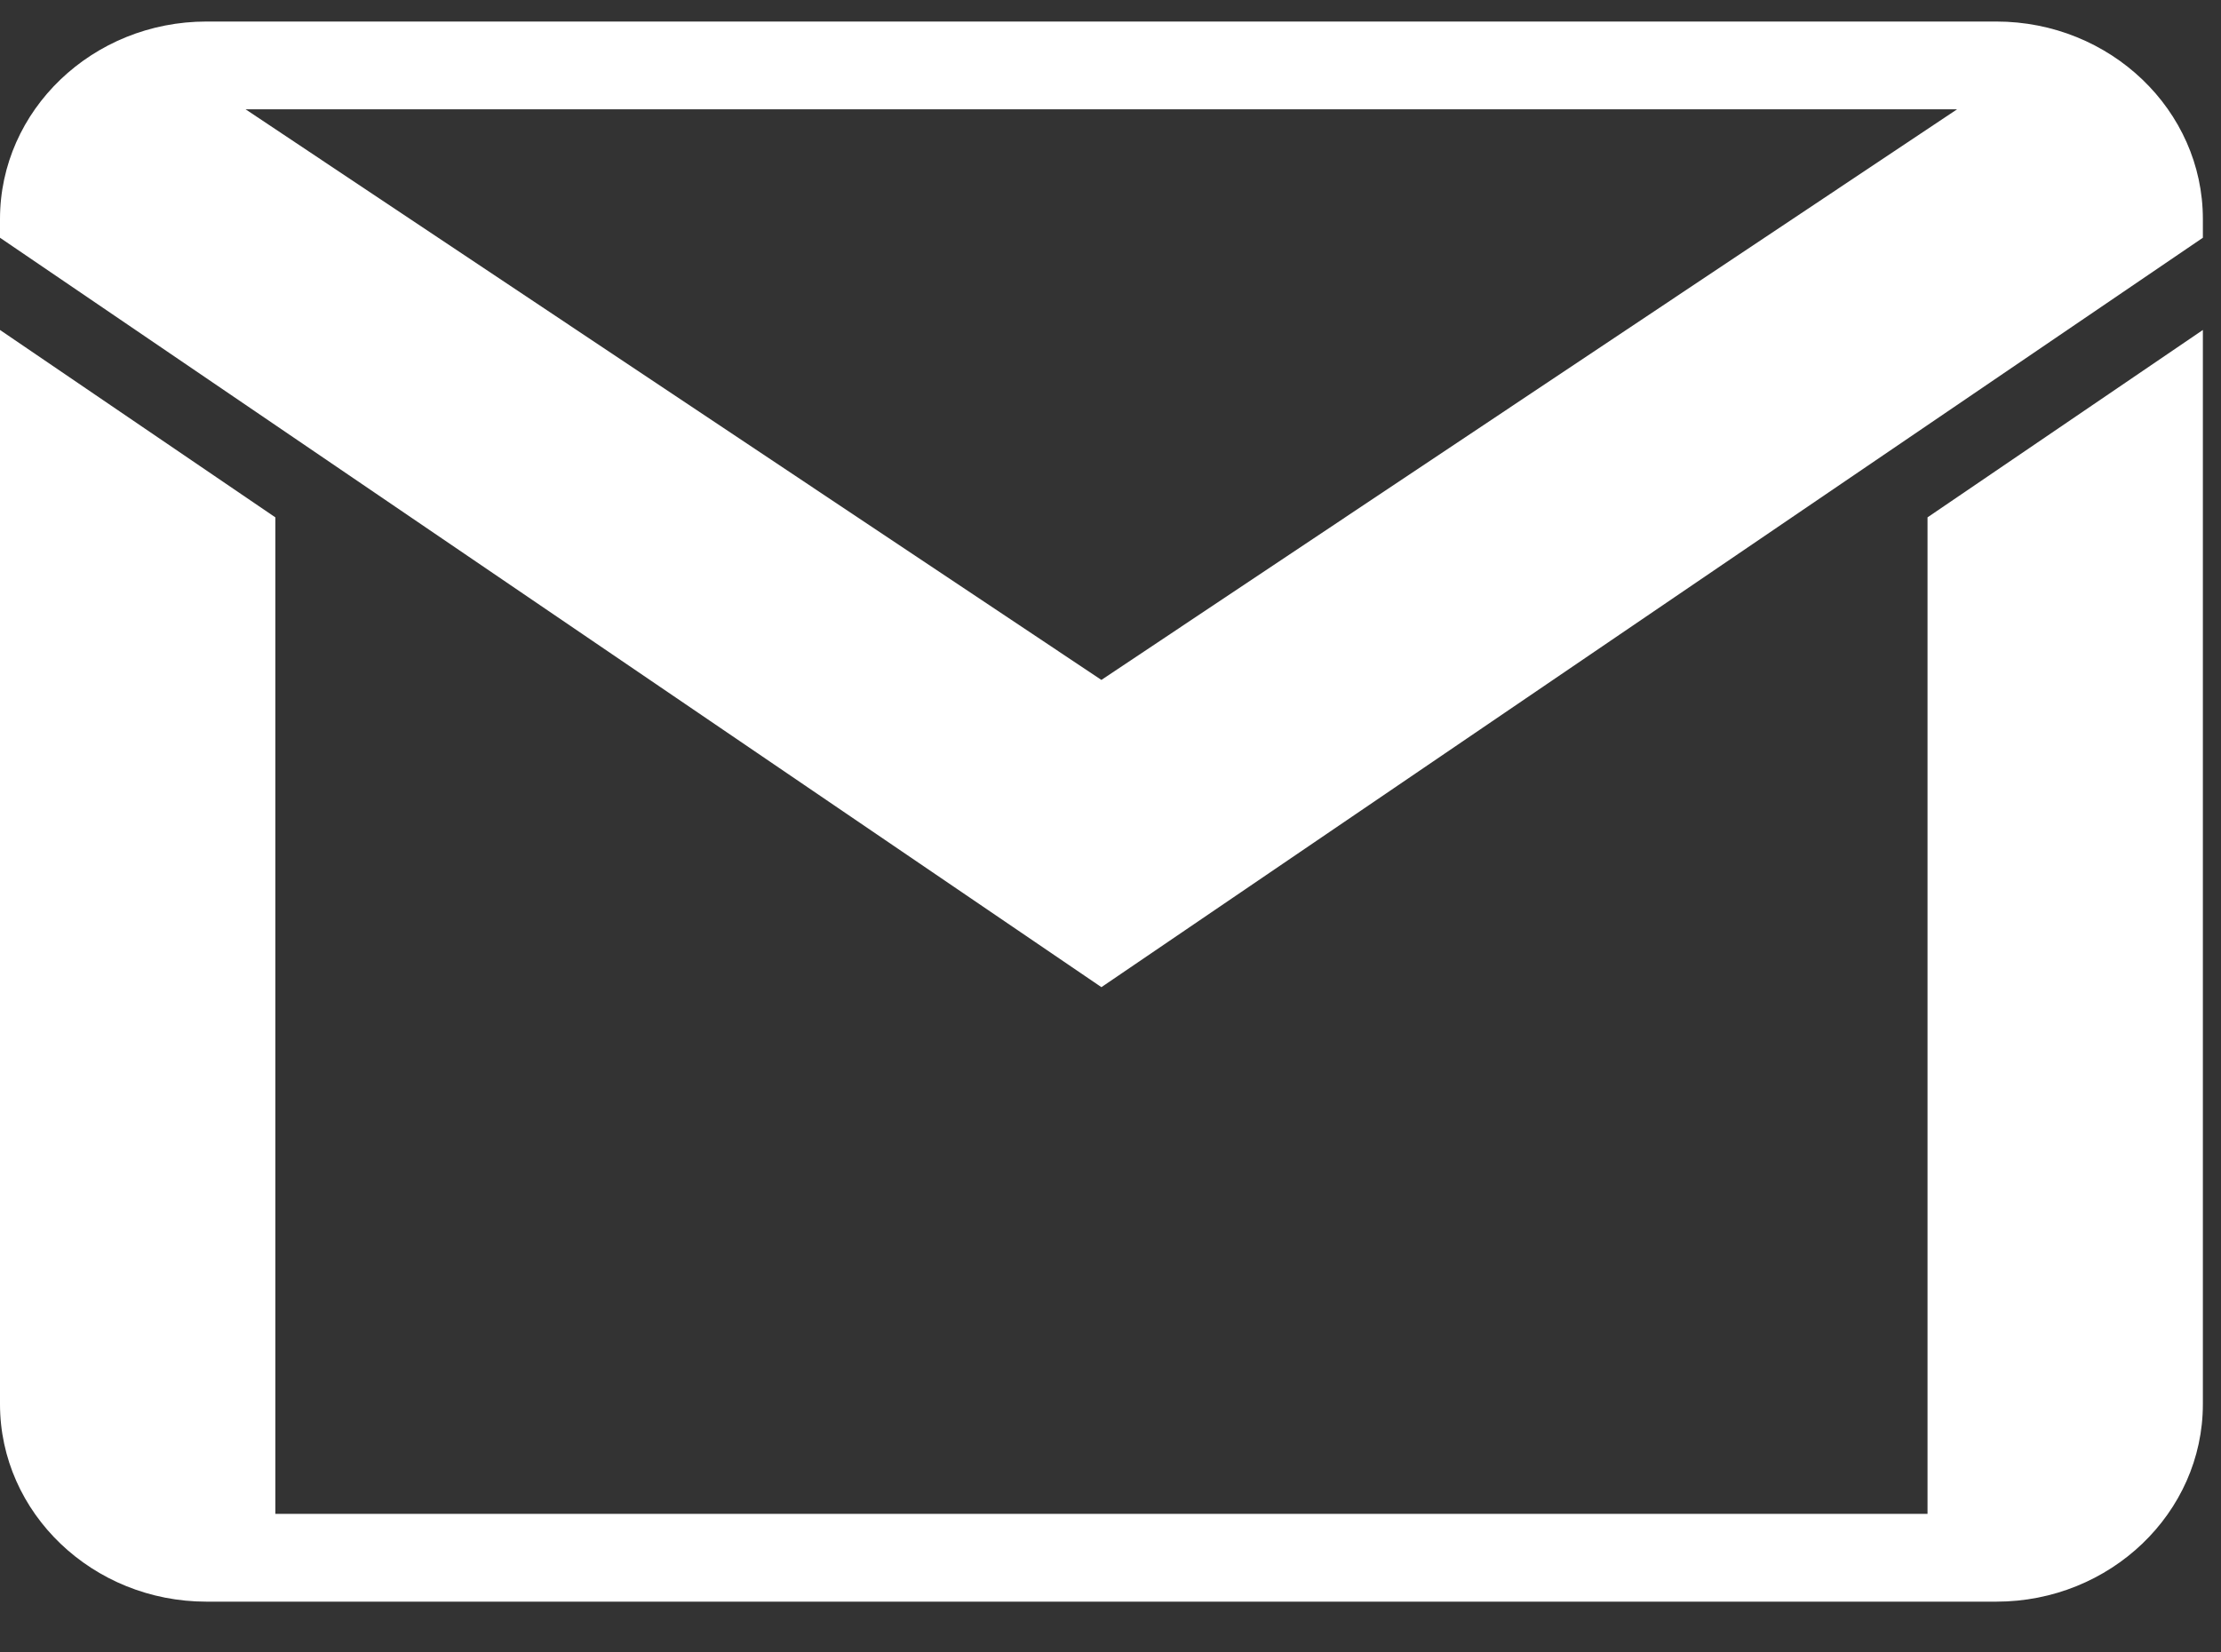 <svg width="43" height="32" viewBox="0 0 43 32" fill="none" xmlns="http://www.w3.org/2000/svg">
<rect x="0" y="0" width="43" height="32" fill="#333333" stroke="none"/>
<path d="M3.998 0.417C1.794 0.417 0 2.133 0 4.242V4.604L21.324 19.117L42.649 4.604V4.242C42.649 2.133 40.854 0.417 38.65 0.417H3.998ZM4.755 2.117H37.89L21.324 13.167L4.755 2.117ZM0 6.39V27.192C0 29.3 1.794 31.017 3.998 31.017H38.65C40.854 31.017 42.649 29.3 42.649 27.192V6.39L37.318 10.019V29.317H5.331V10.019L0 6.39Z" fill="white"/>
</svg>
